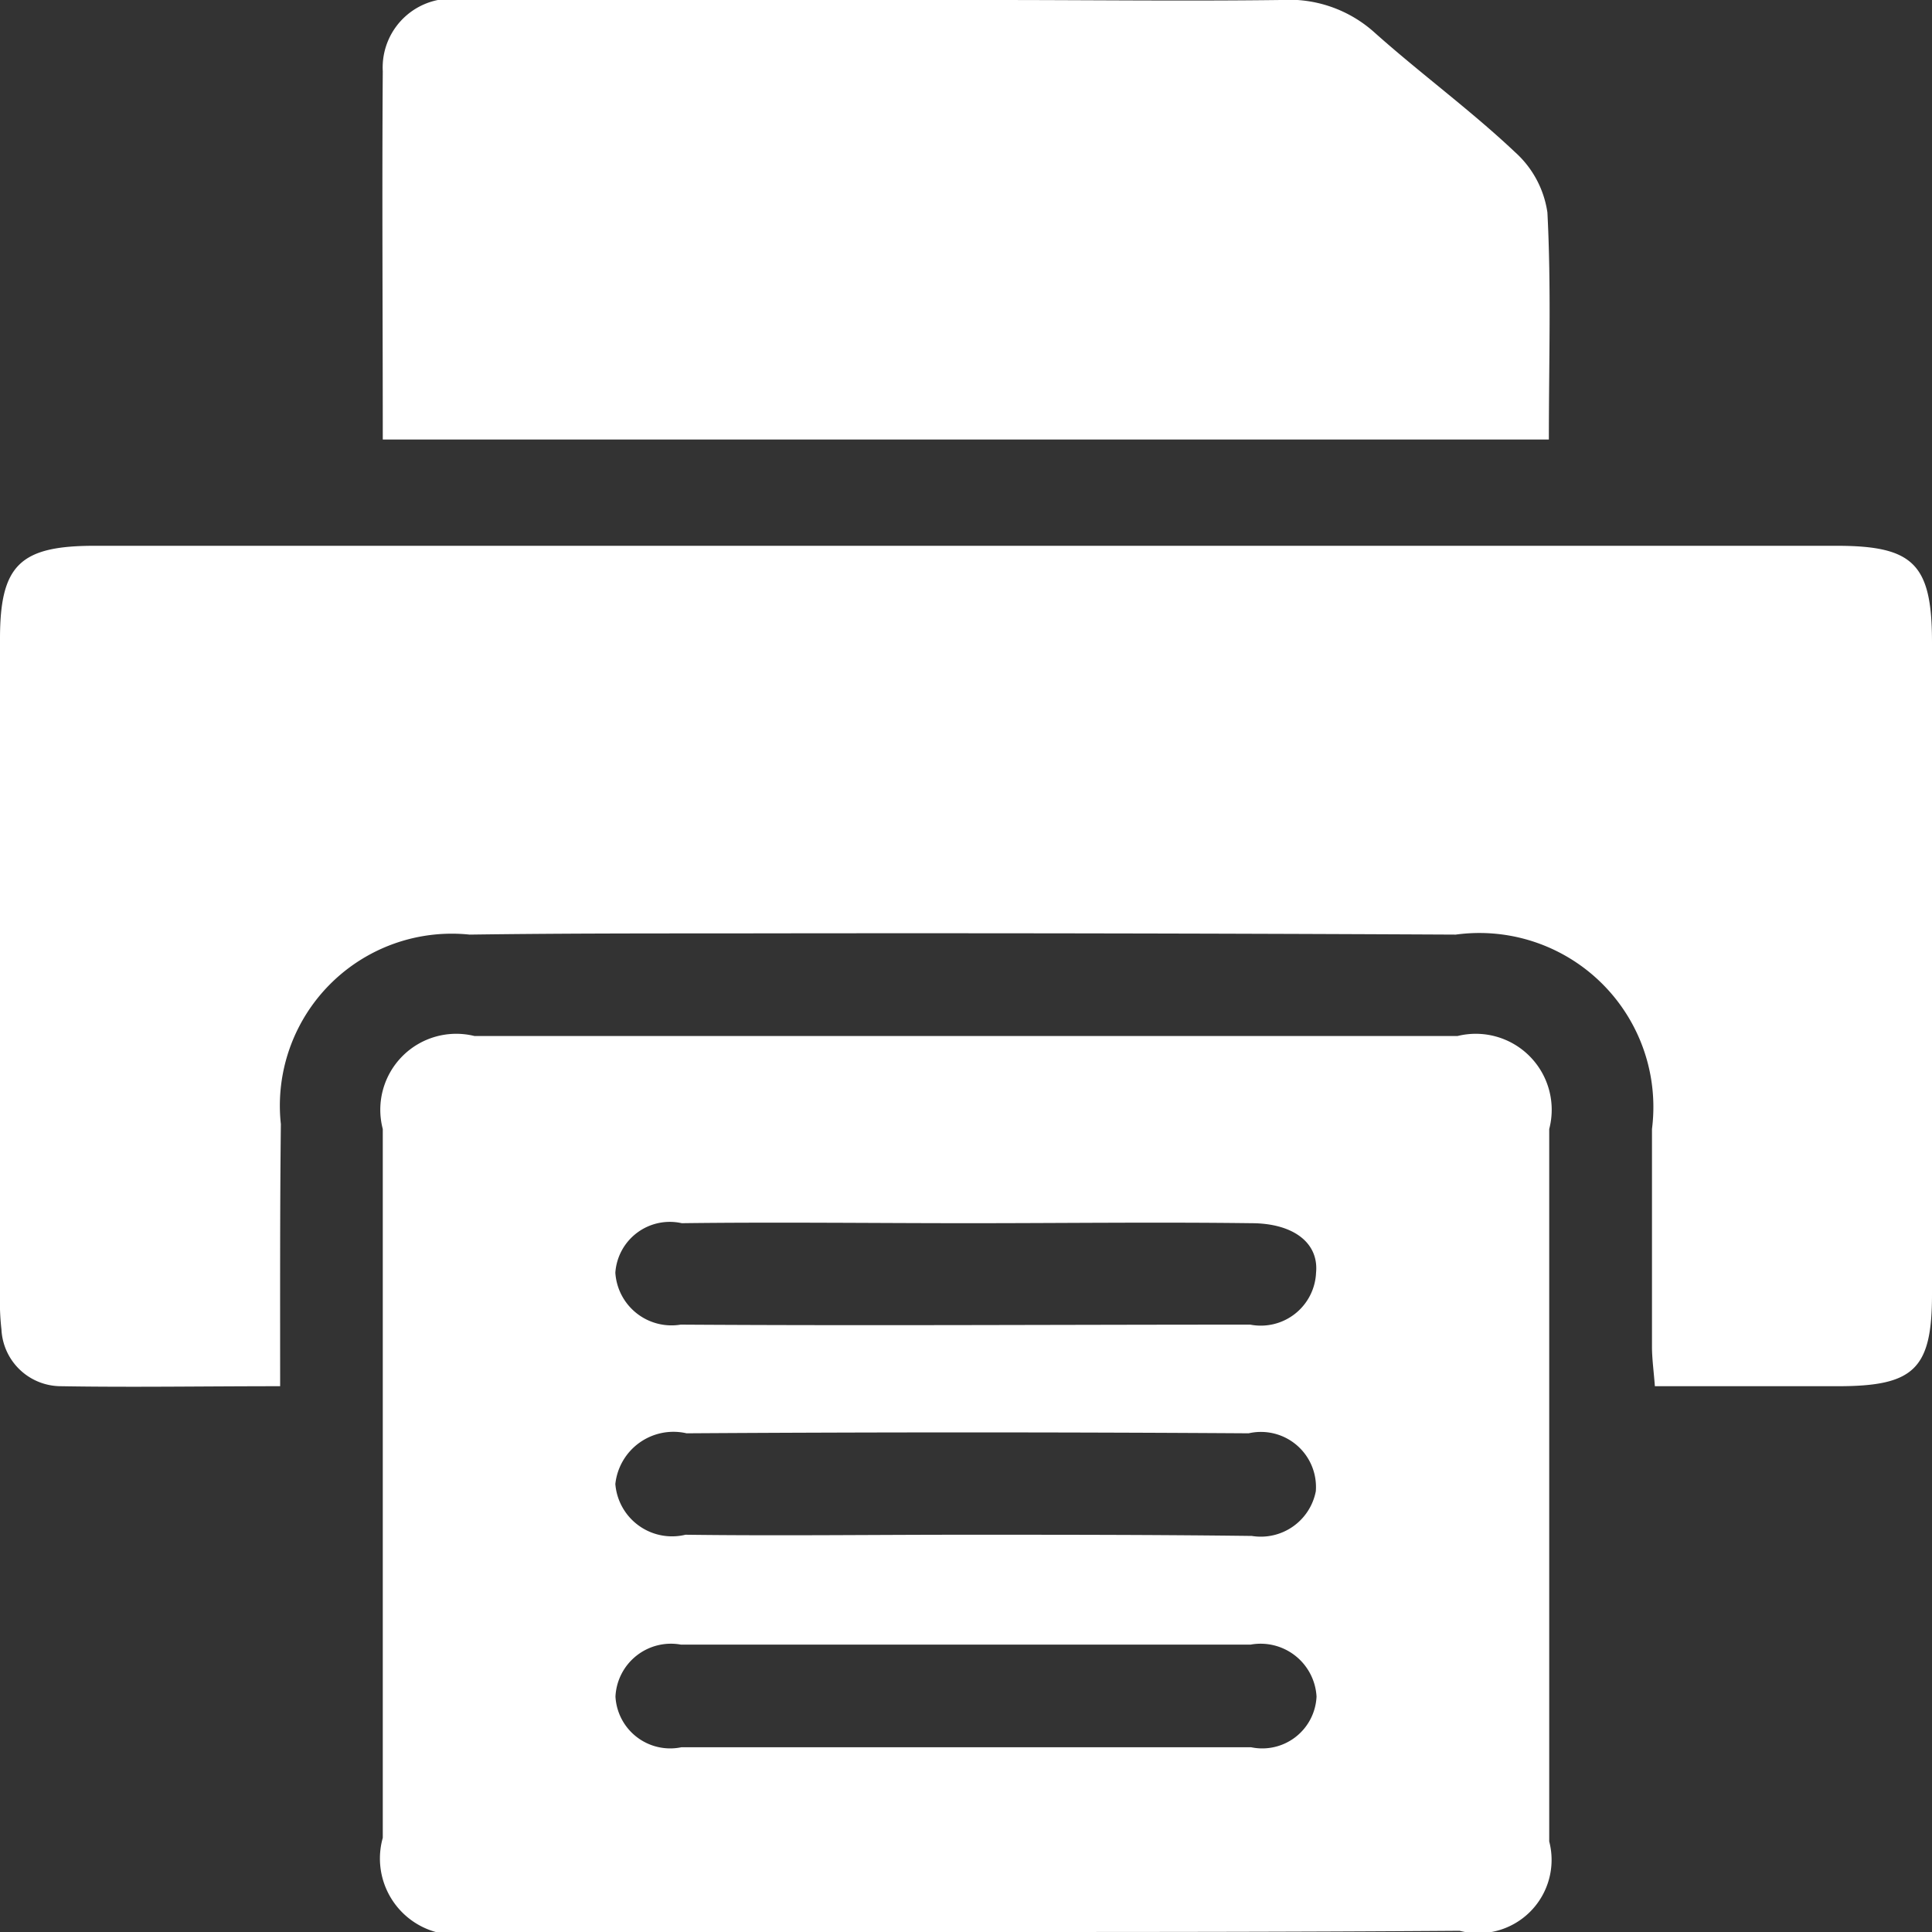 <svg xmlns="http://www.w3.org/2000/svg" width="16" height="16" viewBox="0 0 16 16">
  <rect x="0" y="0" width="16" height="16" fill="#333333" stroke="none"/>
  <defs>
    <style>
      .cls-1 {
        fill: #fff;
        fill-rule: evenodd;
      }
    </style>
  </defs>
  <path id="形状_7" data-name="形状 7" class="cls-1" d="M525.32,5731.7c-0.636,0-1.227.01-1.816,0a0.494,0.494,0,0,1-.492-0.47,2.01,2.01,0,0,1-.012-0.29q0-2.715,0-5.43c0-.61.165-0.77,0.783-0.77h14.426c0.637,0,.791.15,0.791,0.8q0,2.7,0,5.4c0,0.62-.151.76-0.78,0.76h-1.515c-0.009-.12-0.023-0.22-0.024-0.32,0-.6,0-1.21,0-1.81a1.441,1.441,0,0,0-1.625-1.61q-3-.015-6-0.01c-0.722,0-1.445,0-2.167.01a1.424,1.424,0,0,0-1.563,1.57C525.318,5730.23,525.32,5730.94,525.32,5731.7Zm5.68,4.52h-4.052a0.632,0.632,0,0,1-.778-0.78c0-1.96,0-3.91,0-5.87a0.629,0.629,0,0,1,.76-0.77h8.14a0.629,0.629,0,0,1,.76.77c0,1.97,0,3.94,0,5.9a0.607,0.607,0,0,1-.742.74C533.725,5736.22,532.363,5736.22,531,5736.22Zm-0.016-1.53h2.377a0.45,0.45,0,0,0,.542-0.42,0.464,0.464,0,0,0-.546-0.43h-4.718a0.46,0.46,0,0,0-.542.43,0.454,0.454,0,0,0,.546.42h2.341Zm0.038-4.34c-0.792,0-1.584-.01-2.376,0a0.452,0.452,0,0,0-.55.41,0.466,0.466,0,0,0,.541.43c1.573,0.01,3.145,0,4.717,0a0.458,0.458,0,0,0,.545-0.43c0.024-.25-0.192-0.41-0.536-0.41C532.583,5730.34,531.8,5730.35,531.022,5730.35Zm-0.035,2.58c0.793,0,1.587,0,2.38.01a0.464,0.464,0,0,0,.53-0.37,0.456,0.456,0,0,0-.556-0.48q-2.328-.015-4.655,0a0.484,0.484,0,0,0-.59.42,0.471,0.471,0,0,0,.581.42C529.447,5732.94,530.217,5732.93,530.987,5732.93Zm-4.817-9.07c0-1.04-.007-2.04,0-3.05a0.57,0.57,0,0,1,.682-0.59h4.373c0.794,0,1.588.01,2.381,0a1.058,1.058,0,0,1,.778.27c0.381,0.34.792,0.64,1.163,0.99a0.832,0.832,0,0,1,.268.5c0.032,0.62.012,1.23,0.012,1.88h-9.66Z" transform="translate(-523 -5720.22)"/>
</svg>
